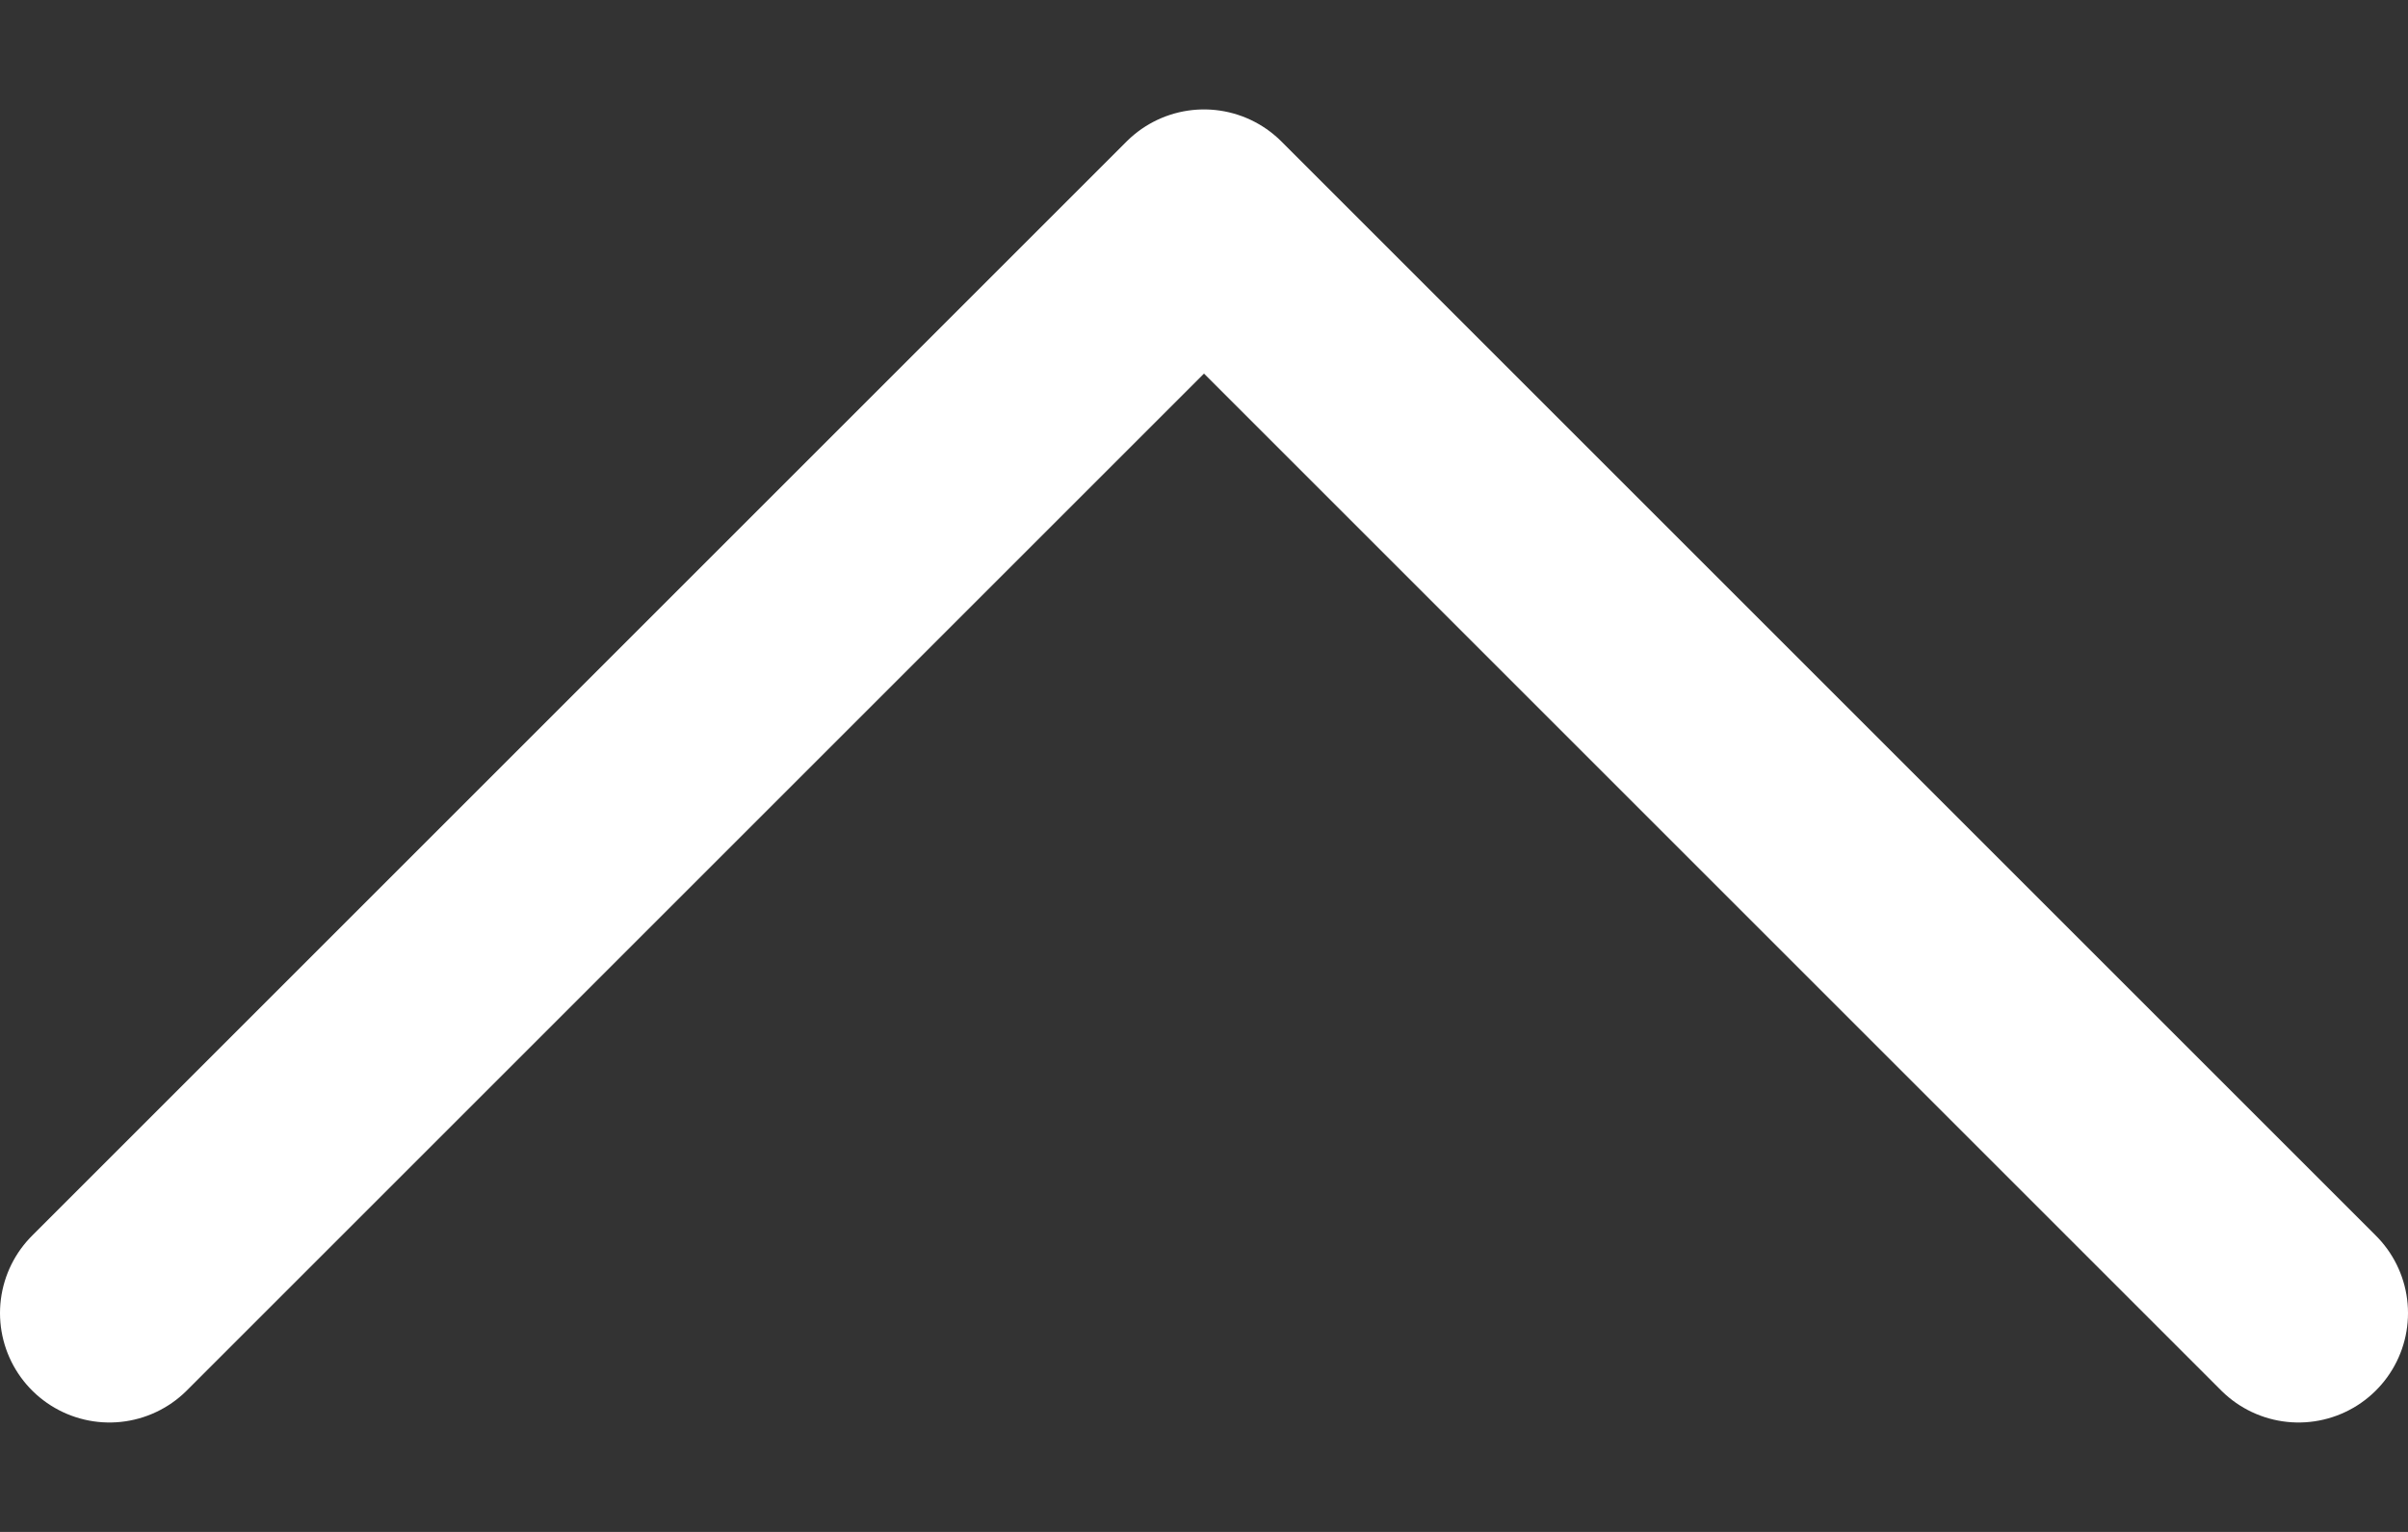 <svg viewBox="0 0 11 7" xmlns="http://www.w3.org/2000/svg" fill="none" stroke="#FFF" stroke-linecap="round" stroke-linejoin="round">
<rect x="0" y="0" width="11" height="7" fill="#333333" stroke="none"/>
<path d="M10.5 6L5.5 1L0.5 6"/>
</svg>

